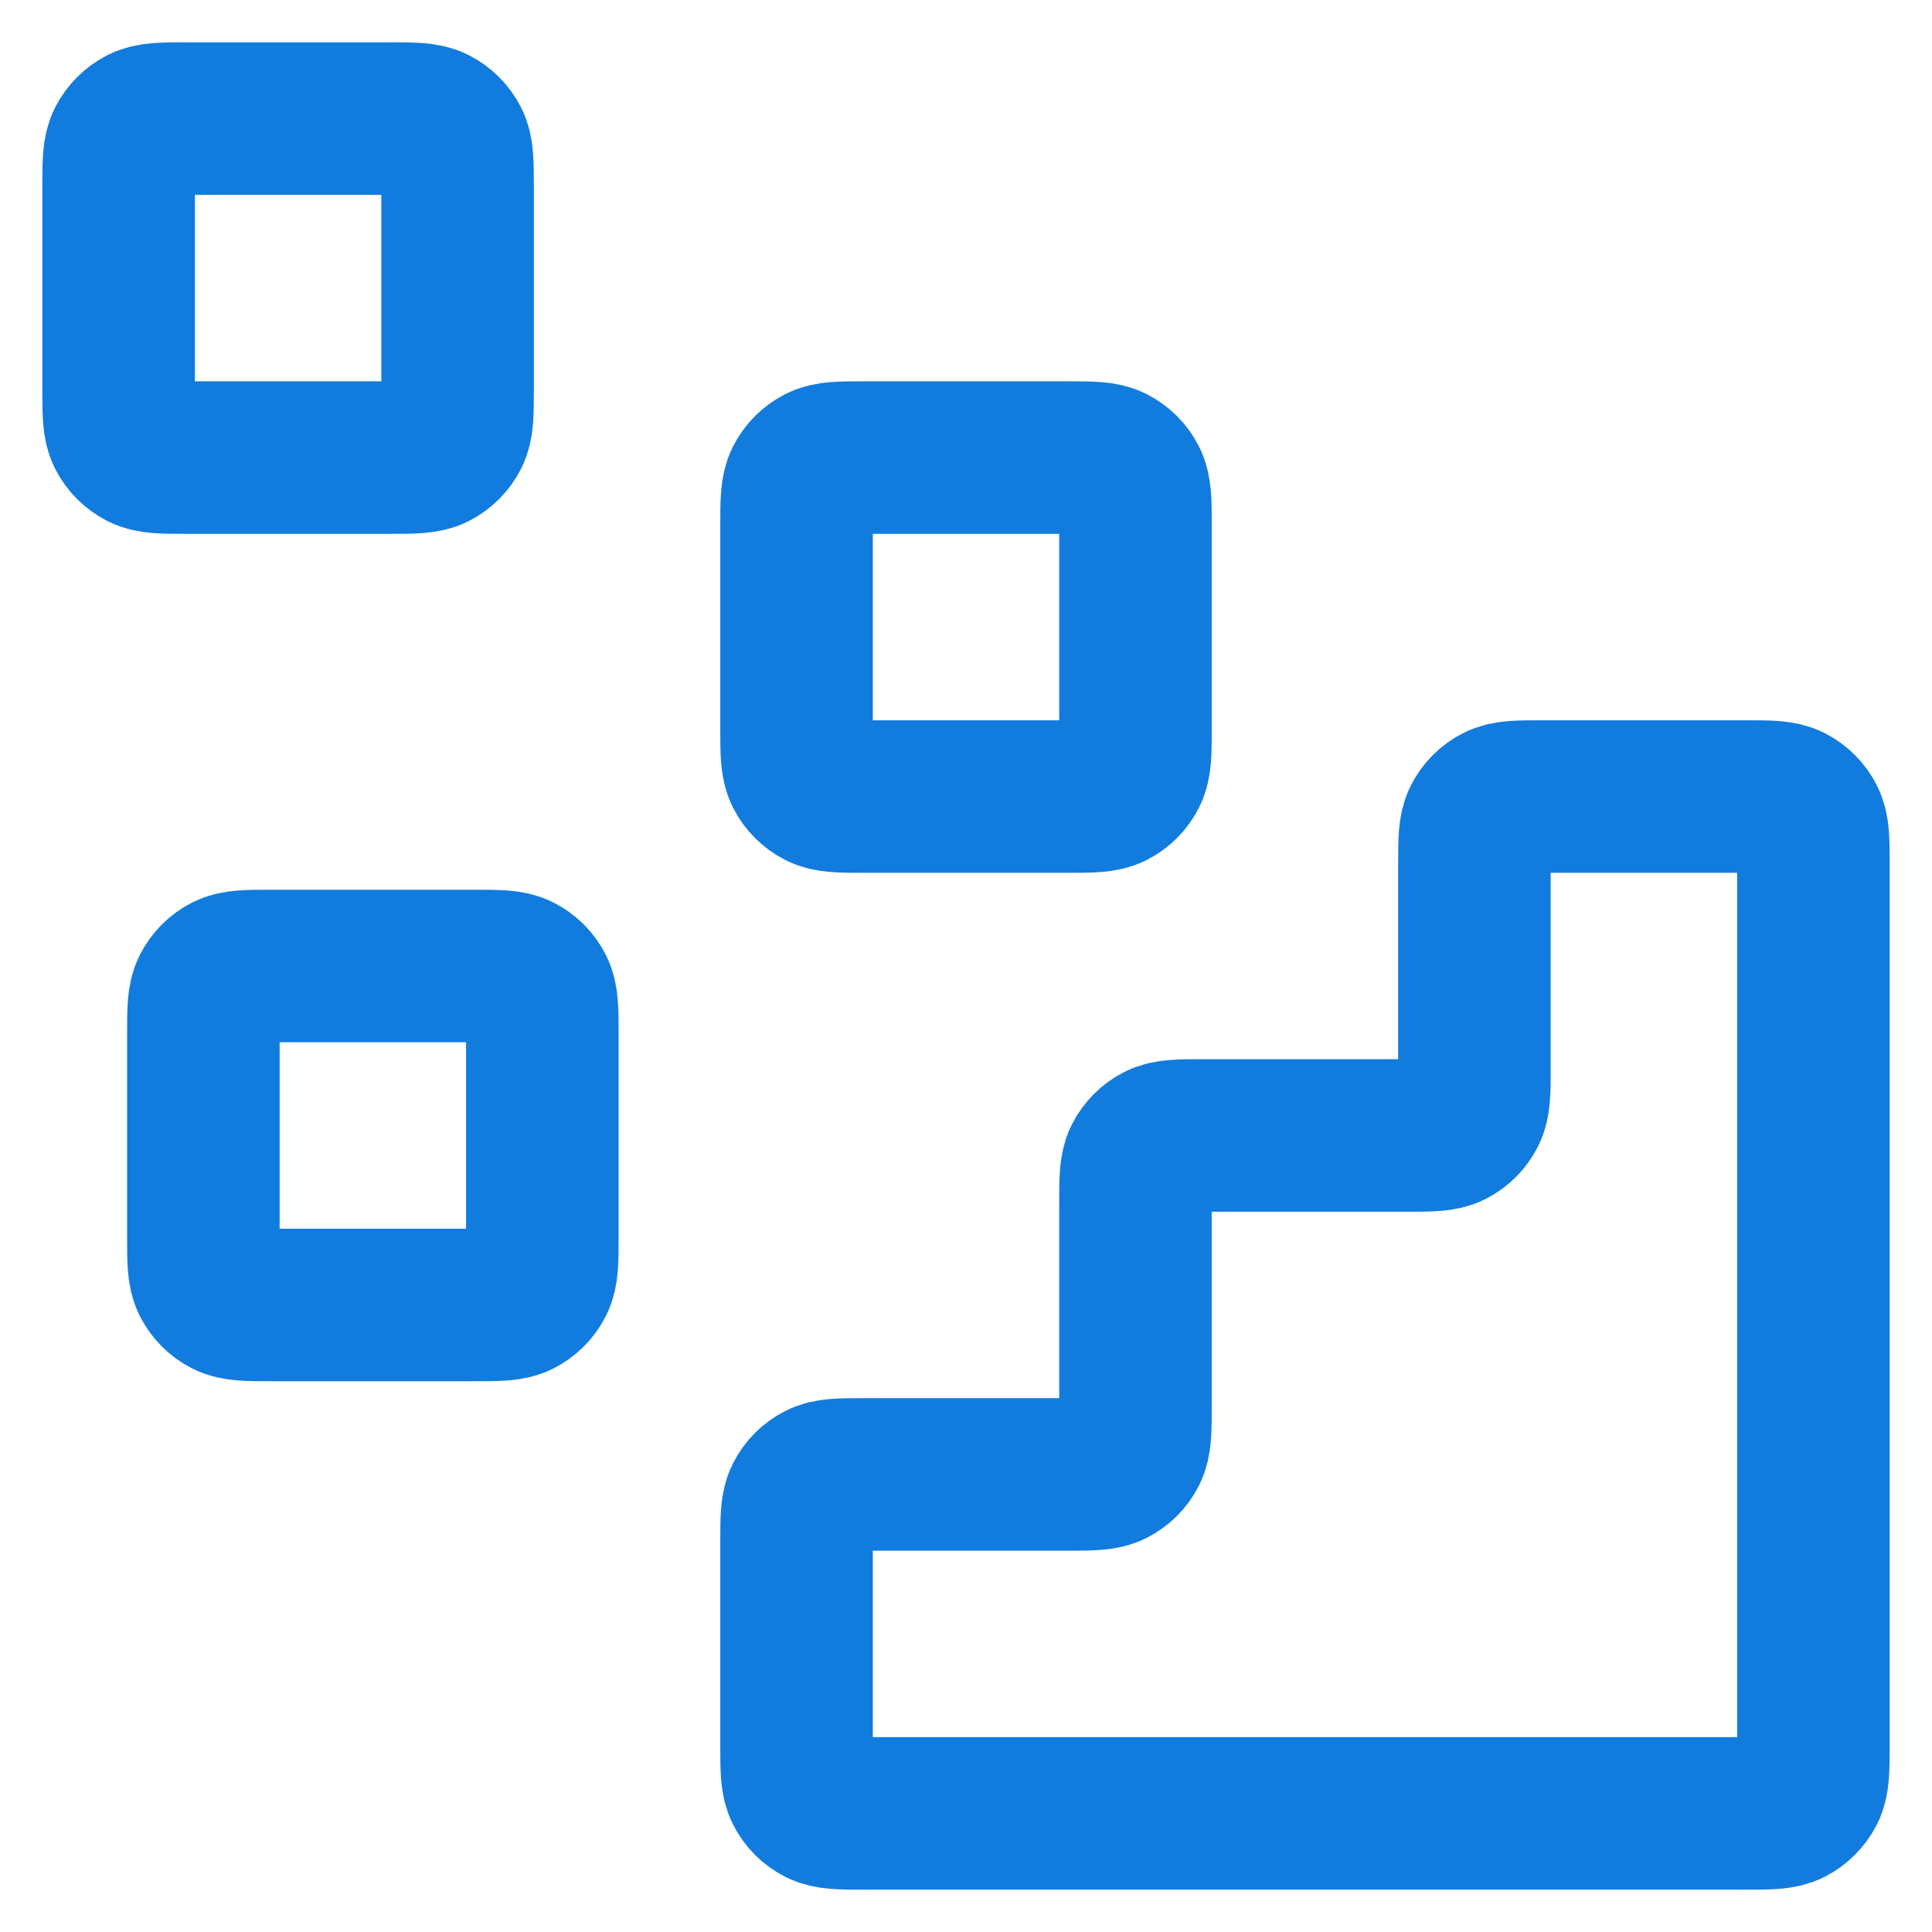 <svg width="38" height="38" viewBox="0 0 38 38" fill="none" xmlns="http://www.w3.org/2000/svg">
<path d="M34.333 35.667C34.8 35.667 35.033 35.667 35.212 35.576C35.368 35.496 35.496 35.368 35.576 35.212C35.667 35.033 35.667 34.8 35.667 34.333V17C35.667 16.533 35.667 16.3 35.576 16.122C35.496 15.965 35.368 15.837 35.212 15.758C35.033 15.667 34.8 15.667 34.333 15.667L30.333 15.667C29.867 15.667 29.633 15.667 29.455 15.758C29.298 15.837 29.171 15.965 29.091 16.122C29 16.3 29 16.533 29 17V21C29 21.467 29 21.7 28.909 21.878C28.829 22.035 28.702 22.163 28.545 22.243C28.367 22.333 28.133 22.333 27.667 22.333H23.667C23.2 22.333 22.967 22.333 22.788 22.424C22.631 22.504 22.504 22.632 22.424 22.788C22.333 22.967 22.333 23.2 22.333 23.667V27.667C22.333 28.133 22.333 28.367 22.242 28.545C22.163 28.702 22.035 28.829 21.878 28.909C21.7 29 21.467 29 21 29H17C16.533 29 16.3 29 16.122 29.091C15.965 29.171 15.837 29.298 15.758 29.455C15.667 29.633 15.667 29.867 15.667 30.333V34.333C15.667 34.8 15.667 35.033 15.758 35.212C15.837 35.368 15.965 35.496 16.122 35.576C16.3 35.667 16.533 35.667 17 35.667L34.333 35.667Z" stroke="#127CDE" stroke-width="3" stroke-linecap="round" stroke-linejoin="round"/>
<path d="M15.667 10.333C15.667 9.867 15.667 9.633 15.758 9.455C15.837 9.298 15.965 9.171 16.122 9.091C16.3 9 16.533 9 17 9H21C21.467 9 21.7 9 21.878 9.091C22.035 9.171 22.163 9.298 22.242 9.455C22.333 9.633 22.333 9.867 22.333 10.333V14.333C22.333 14.8 22.333 15.033 22.242 15.212C22.163 15.368 22.035 15.496 21.878 15.576C21.7 15.667 21.467 15.667 21 15.667H17C16.533 15.667 16.3 15.667 16.122 15.576C15.965 15.496 15.837 15.368 15.758 15.212C15.667 15.033 15.667 14.8 15.667 14.333V10.333Z" stroke="#127CDE" stroke-width="3" stroke-linecap="round" stroke-linejoin="round"/>
<path d="M4 20.333C4 19.867 4 19.633 4.091 19.455C4.171 19.298 4.298 19.171 4.455 19.091C4.633 19 4.867 19 5.333 19H9.333C9.8 19 10.033 19 10.212 19.091C10.368 19.171 10.496 19.298 10.576 19.455C10.667 19.633 10.667 19.867 10.667 20.333V24.333C10.667 24.8 10.667 25.034 10.576 25.212C10.496 25.369 10.368 25.496 10.212 25.576C10.033 25.667 9.8 25.667 9.333 25.667H5.333C4.867 25.667 4.633 25.667 4.455 25.576C4.298 25.496 4.171 25.369 4.091 25.212C4 25.034 4 24.8 4 24.333V20.333Z" stroke="#127CDE" stroke-width="3" stroke-linecap="round" stroke-linejoin="round"/>
<path d="M2.333 3.667C2.333 3.2 2.333 2.967 2.424 2.788C2.504 2.632 2.632 2.504 2.788 2.424C2.967 2.333 3.2 2.333 3.667 2.333H7.667C8.133 2.333 8.367 2.333 8.545 2.424C8.702 2.504 8.829 2.632 8.909 2.788C9 2.967 9 3.2 9 3.667V7.667C9 8.133 9 8.367 8.909 8.545C8.829 8.702 8.702 8.829 8.545 8.909C8.367 9 8.133 9 7.667 9H3.667C3.2 9 2.967 9 2.788 8.909C2.632 8.829 2.504 8.702 2.424 8.545C2.333 8.367 2.333 8.133 2.333 7.667V3.667Z" stroke="#127CDE" stroke-width="3" stroke-linecap="round" stroke-linejoin="round"/>
</svg>
